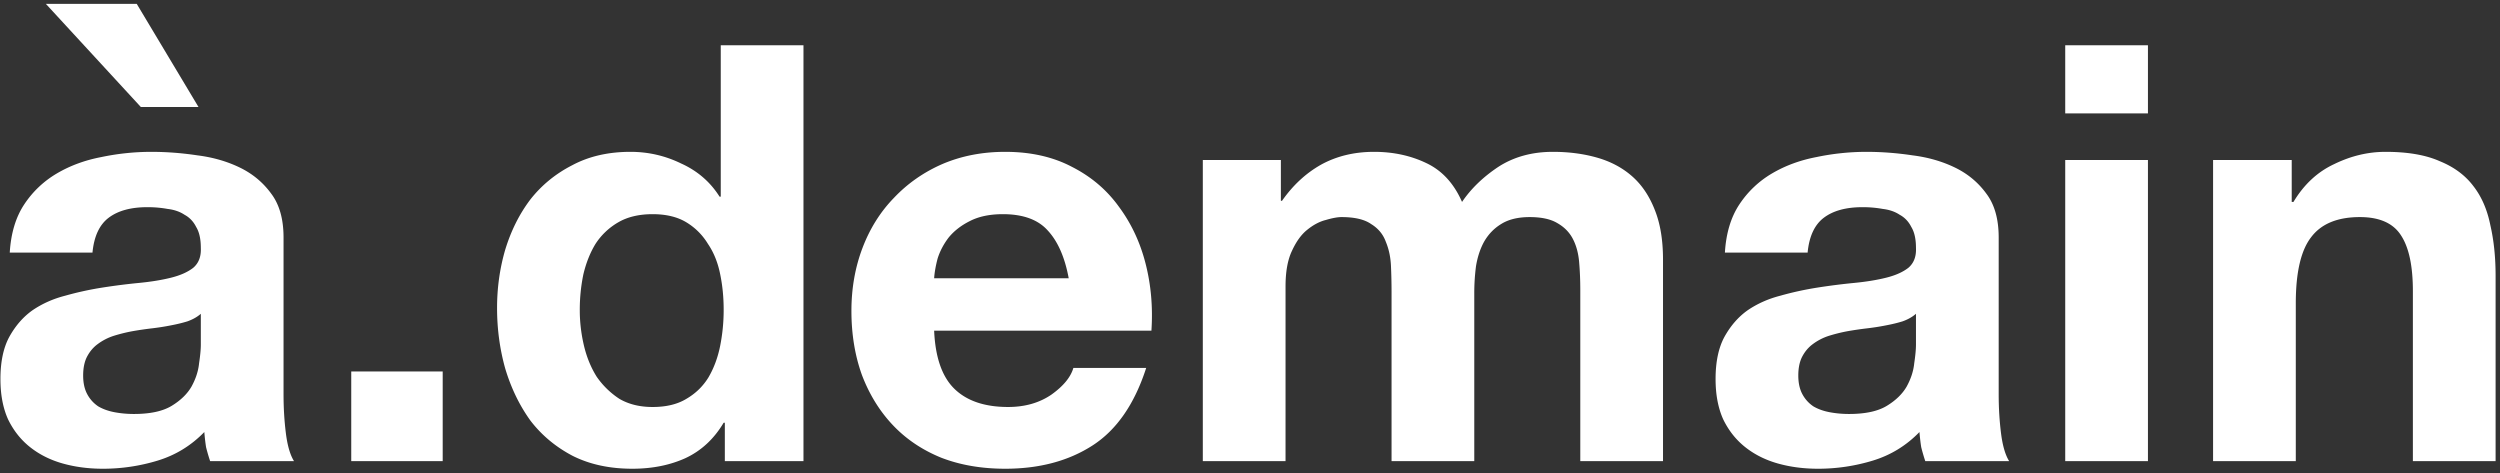 <svg xmlns="http://www.w3.org/2000/svg" width="412" height="78" fill="none"><rect width="100%" height="100%" fill="#333333" stroke="none"/><path fill="#fff" d="M1.608 41.632c.192-3.2.992-5.856 2.4-7.968a16.343 16.343 0 0 1 5.376-5.088c2.176-1.28 4.608-2.176 7.296-2.688a40.201 40.201 0 0 1 8.256-.864c2.496 0 5.024.192 7.584.576 2.56.32 4.896.992 7.008 2.016s3.84 2.464 5.184 4.32c1.344 1.792 2.016 4.192 2.016 7.2V64.96c0 2.24.128 4.384.384 6.432s.704 3.584 1.344 4.608H34.632a31.26 31.26 0 0 1-.672-2.304 33.11 33.11 0 0 1-.288-2.496c-2.176 2.24-4.736 3.808-7.68 4.704a30.826 30.826 0 0 1-9.024 1.344c-2.368 0-4.576-.288-6.624-.864-2.048-.576-3.84-1.472-5.376-2.688-1.536-1.216-2.752-2.752-3.648-4.608C.488 67.232.072 65.024.072 62.464c0-2.816.48-5.12 1.44-6.912 1.024-1.856 2.304-3.328 3.84-4.416 1.6-1.088 3.392-1.888 5.376-2.4a52.767 52.767 0 0 1 6.144-1.344c2.048-.32 4.064-.576 6.048-.768 1.984-.192 3.744-.48 5.28-.864s2.752-.928 3.648-1.632c.896-.768 1.312-1.856 1.248-3.264 0-1.472-.256-2.624-.768-3.456-.448-.896-1.088-1.568-1.92-2.016-.768-.512-1.696-.832-2.784-.96a18.263 18.263 0 0 0-3.36-.288c-2.688 0-4.8.576-6.336 1.728-1.536 1.152-2.432 3.072-2.688 5.76H1.608zm31.488 10.08c-.576.512-1.312.928-2.208 1.248-.832.256-1.76.48-2.784.672-.96.192-1.984.352-3.072.48a57.31 57.31 0 0 0-3.264.48 26.937 26.937 0 0 0-3.072.768 9.06 9.06 0 0 0-2.592 1.344c-.704.512-1.28 1.184-1.728 2.016-.448.832-.672 1.888-.672 3.168 0 1.216.224 2.24.672 3.072a5.535 5.535 0 0 0 1.824 2.016c.768.448 1.664.768 2.688.96 1.024.192 2.08.288 3.168.288 2.688 0 4.768-.448 6.24-1.344 1.472-.896 2.56-1.952 3.264-3.168.704-1.28 1.12-2.56 1.248-3.84.192-1.28.288-2.304.288-3.072v-5.088zM22.536.64l10.176 16.992h-9.504L7.56.64h14.976zm35.349 60.576h15.072V76H57.885V61.216zM119.26 51.04c0-2.048-.192-4-.576-5.856-.384-1.92-1.056-3.584-2.016-4.992a10.478 10.478 0 0 0-3.552-3.552c-1.472-.896-3.328-1.344-5.568-1.344-2.24 0-4.128.448-5.664 1.344a11.056 11.056 0 0 0-3.744 3.552c-.896 1.472-1.568 3.168-2.016 5.088a28.85 28.85 0 0 0-.576 5.856c0 1.92.224 3.84.672 5.76.448 1.92 1.152 3.648 2.112 5.184a13.535 13.535 0 0 0 3.744 3.648c1.536.896 3.36 1.344 5.472 1.344 2.24 0 4.096-.448 5.568-1.344 1.536-.896 2.752-2.08 3.648-3.552.896-1.536 1.536-3.264 1.92-5.184a30.28 30.28 0 0 0 .576-5.952zm.192 18.624h-.192c-1.6 2.688-3.712 4.64-6.336 5.856-2.56 1.152-5.472 1.728-8.736 1.728-3.712 0-6.976-.704-9.792-2.112-2.816-1.472-5.152-3.424-7.008-5.856-1.792-2.496-3.168-5.344-4.128-8.544-.896-3.2-1.344-6.528-1.344-9.984 0-3.328.448-6.528 1.344-9.6.96-3.136 2.336-5.888 4.128-8.256 1.856-2.368 4.16-4.256 6.912-5.664 2.752-1.472 5.952-2.208 9.6-2.208 2.944 0 5.728.64 8.352 1.92 2.688 1.216 4.8 3.04 6.336 5.472h.192V7.456h13.632V76h-12.96v-6.336zm56.671-23.808c-.64-3.456-1.792-6.08-3.456-7.872-1.6-1.792-4.064-2.688-7.392-2.688-2.176 0-4 .384-5.472 1.152-1.408.704-2.56 1.6-3.456 2.688-.832 1.088-1.44 2.24-1.824 3.456-.32 1.216-.512 2.304-.576 3.264h22.176zm-22.176 8.64c.192 4.416 1.312 7.616 3.36 9.6s4.992 2.976 8.832 2.976c2.752 0 5.12-.672 7.104-2.016 1.984-1.408 3.2-2.88 3.648-4.416h12c-1.92 5.952-4.864 10.208-8.832 12.768-3.968 2.56-8.768 3.84-14.4 3.84-3.904 0-7.424-.608-10.56-1.824-3.136-1.28-5.792-3.072-7.968-5.376-2.176-2.304-3.872-5.056-5.088-8.256-1.152-3.2-1.728-6.72-1.728-10.56 0-3.712.608-7.168 1.824-10.368 1.216-3.2 2.944-5.952 5.184-8.256 2.24-2.368 4.896-4.224 7.968-5.568 3.136-1.344 6.592-2.016 10.368-2.016 4.224 0 7.904.832 11.04 2.496 3.136 1.6 5.696 3.776 7.68 6.528 2.048 2.752 3.52 5.888 4.416 9.408.896 3.52 1.216 7.2.96 11.04h-35.808zm44.277-28.128h12.864v6.72h.192c1.792-2.56 3.936-4.544 6.432-5.952 2.56-1.408 5.472-2.112 8.736-2.112 3.136 0 5.984.608 8.544 1.824 2.624 1.216 4.608 3.36 5.952 6.432 1.472-2.176 3.456-4.096 5.952-5.76 2.56-1.664 5.568-2.496 9.024-2.496 2.624 0 5.056.32 7.296.96 2.24.64 4.16 1.664 5.76 3.072 1.6 1.408 2.848 3.264 3.744 5.568.896 2.24 1.344 4.96 1.344 8.16V76h-13.632V47.872c0-1.664-.064-3.232-.192-4.704-.128-1.472-.48-2.752-1.056-3.84-.576-1.088-1.44-1.952-2.592-2.592-1.088-.64-2.592-.96-4.512-.96-1.92 0-3.488.384-4.704 1.152-1.152.704-2.08 1.664-2.784 2.88-.64 1.152-1.088 2.496-1.344 4.032a34.854 34.854 0 0 0-.288 4.512V76h-13.632V48.16c0-1.472-.032-2.912-.096-4.32-.064-1.472-.352-2.816-.864-4.032-.448-1.216-1.248-2.176-2.4-2.88-1.088-.768-2.72-1.152-4.896-1.152-.64 0-1.504.16-2.592.48-1.024.256-2.048.8-3.072 1.632-.96.768-1.792 1.92-2.496 3.456-.704 1.472-1.056 3.424-1.056 5.856V76h-13.632V26.368zm86.04 15.264c.192-3.2.992-5.856 2.4-7.968a16.343 16.343 0 0 1 5.376-5.088c2.176-1.28 4.608-2.176 7.296-2.688a40.201 40.201 0 0 1 8.256-.864c2.496 0 5.024.192 7.584.576 2.56.32 4.896.992 7.008 2.016s3.84 2.464 5.184 4.32c1.344 1.792 2.016 4.192 2.016 7.2V64.96c0 2.24.128 4.384.384 6.432s.704 3.584 1.344 4.608h-13.824a31.26 31.26 0 0 1-.672-2.304 33.11 33.11 0 0 1-.288-2.496c-2.176 2.24-4.736 3.808-7.68 4.704a30.826 30.826 0 0 1-9.024 1.344c-2.368 0-4.576-.288-6.624-.864-2.048-.576-3.84-1.472-5.376-2.688-1.536-1.216-2.752-2.752-3.648-4.608-.832-1.856-1.248-4.064-1.248-6.624 0-2.816.48-5.12 1.44-6.912 1.024-1.856 2.304-3.328 3.84-4.416 1.6-1.088 3.392-1.888 5.376-2.4a52.767 52.767 0 0 1 6.144-1.344c2.048-.32 4.064-.576 6.048-.768 1.984-.192 3.744-.48 5.28-.864s2.752-.928 3.648-1.632c.896-.768 1.312-1.856 1.248-3.264 0-1.472-.256-2.624-.768-3.456-.448-.896-1.088-1.568-1.92-2.016-.768-.512-1.696-.832-2.784-.96a18.263 18.263 0 0 0-3.36-.288c-2.688 0-4.8.576-6.336 1.728-1.536 1.152-2.432 3.072-2.688 5.76h-13.632zm31.488 10.08c-.576.512-1.312.928-2.208 1.248-.832.256-1.76.48-2.784.672-.96.192-1.984.352-3.072.48a57.31 57.31 0 0 0-3.264.48 26.937 26.937 0 0 0-3.072.768 9.06 9.06 0 0 0-2.592 1.344c-.704.512-1.28 1.184-1.728 2.016-.448.832-.672 1.888-.672 3.168 0 1.216.224 2.24.672 3.072a5.535 5.535 0 0 0 1.824 2.016c.768.448 1.664.768 2.688.96 1.024.192 2.08.288 3.168.288 2.688 0 4.768-.448 6.24-1.344 1.472-.896 2.56-1.952 3.264-3.168.704-1.28 1.12-2.56 1.248-3.84.192-1.28.288-2.304.288-3.072v-5.088zm38.229-33.024h-13.632V7.456h13.632v11.232zm-13.632 7.68h13.632V76h-13.632V26.368zm24.366 0h12.96v6.912h.288c1.728-2.88 3.968-4.96 6.72-6.24 2.752-1.344 5.568-2.016 8.448-2.016 3.648 0 6.624.512 8.928 1.536 2.368.96 4.224 2.336 5.568 4.128 1.344 1.728 2.272 3.872 2.784 6.432.576 2.496.864 5.28.864 8.352V76h-13.632V47.968c0-4.096-.64-7.136-1.92-9.12-1.28-2.048-3.552-3.072-6.816-3.072-3.712 0-6.4 1.12-8.064 3.36-1.664 2.176-2.496 5.792-2.496 10.848V76h-13.632V26.368z"/></svg>